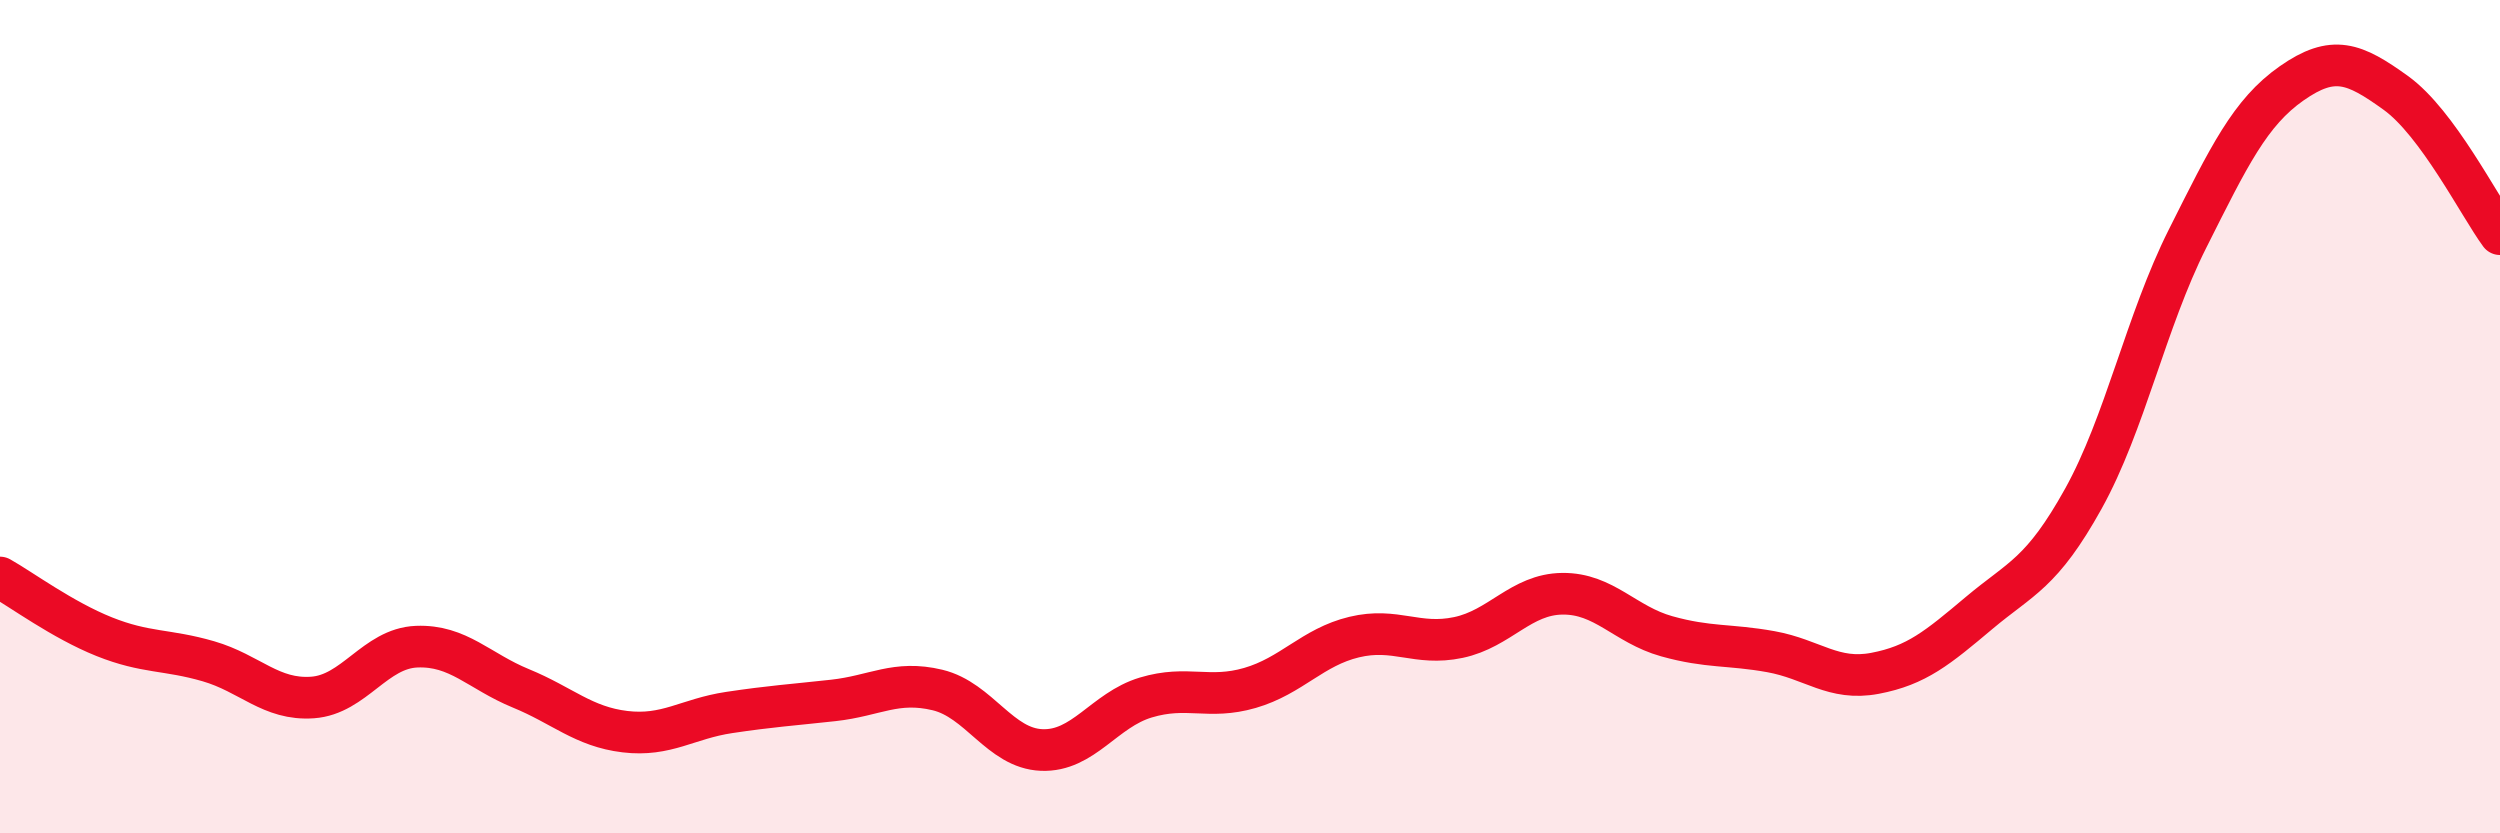 
    <svg width="60" height="20" viewBox="0 0 60 20" xmlns="http://www.w3.org/2000/svg">
      <path
        d="M 0,13.86 C 0.5,14.14 1.5,14.88 2.5,15.28 C 3.5,15.68 4,15.58 5,15.87 C 6,16.16 6.5,16.81 7.5,16.74 C 8.5,16.67 9,15.56 10,15.52 C 11,15.48 11.5,16.11 12.5,16.52 C 13.5,16.93 14,17.44 15,17.56 C 16,17.68 16.5,17.25 17.5,17.1 C 18.5,16.95 19,16.92 20,16.81 C 21,16.7 21.5,16.32 22.5,16.56 C 23.5,16.8 24,17.96 25,18 C 26,18.04 26.5,17.04 27.5,16.74 C 28.5,16.44 29,16.8 30,16.51 C 31,16.22 31.5,15.53 32.5,15.29 C 33.5,15.05 34,15.51 35,15.3 C 36,15.09 36.5,14.26 37.5,14.25 C 38.5,14.24 39,14.99 40,15.27 C 41,15.55 41.5,15.46 42.5,15.64 C 43.5,15.82 44,16.35 45,16.16 C 46,15.97 46.5,15.55 47.5,14.71 C 48.5,13.87 49,13.77 50,11.97 C 51,10.17 51.5,7.72 52.5,5.73 C 53.5,3.74 54,2.7 55,2 C 56,1.3 56.5,1.51 57.5,2.23 C 58.5,2.95 59.5,4.94 60,5.62L60 20L0 20Z"
        fill="#EB0A25"
        opacity="0.1"
        stroke-linecap="round"
        stroke-linejoin="round"
      />
      <path
        d="M 0,13.86 C 0.5,14.14 1.5,14.88 2.5,15.28 C 3.5,15.68 4,15.58 5,15.87 C 6,16.16 6.5,16.81 7.5,16.74 C 8.5,16.67 9,15.56 10,15.52 C 11,15.48 11.5,16.11 12.5,16.52 C 13.5,16.93 14,17.44 15,17.56 C 16,17.68 16.5,17.25 17.5,17.1 C 18.5,16.95 19,16.92 20,16.81 C 21,16.7 21.5,16.32 22.5,16.56 C 23.5,16.8 24,17.96 25,18 C 26,18.04 26.5,17.04 27.5,16.74 C 28.5,16.44 29,16.8 30,16.51 C 31,16.22 31.5,15.53 32.5,15.29 C 33.5,15.05 34,15.51 35,15.3 C 36,15.09 36.5,14.26 37.5,14.25 C 38.5,14.24 39,14.99 40,15.27 C 41,15.55 41.5,15.46 42.5,15.64 C 43.5,15.82 44,16.35 45,16.16 C 46,15.97 46.5,15.55 47.5,14.71 C 48.5,13.87 49,13.77 50,11.97 C 51,10.17 51.5,7.72 52.5,5.73 C 53.5,3.74 54,2.7 55,2 C 56,1.3 56.5,1.51 57.5,2.23 C 58.5,2.95 59.5,4.94 60,5.62"
        stroke="#EB0A25"
        stroke-width="1"
        fill="none"
        stroke-linecap="round"
        stroke-linejoin="round"
      />
    </svg>
  